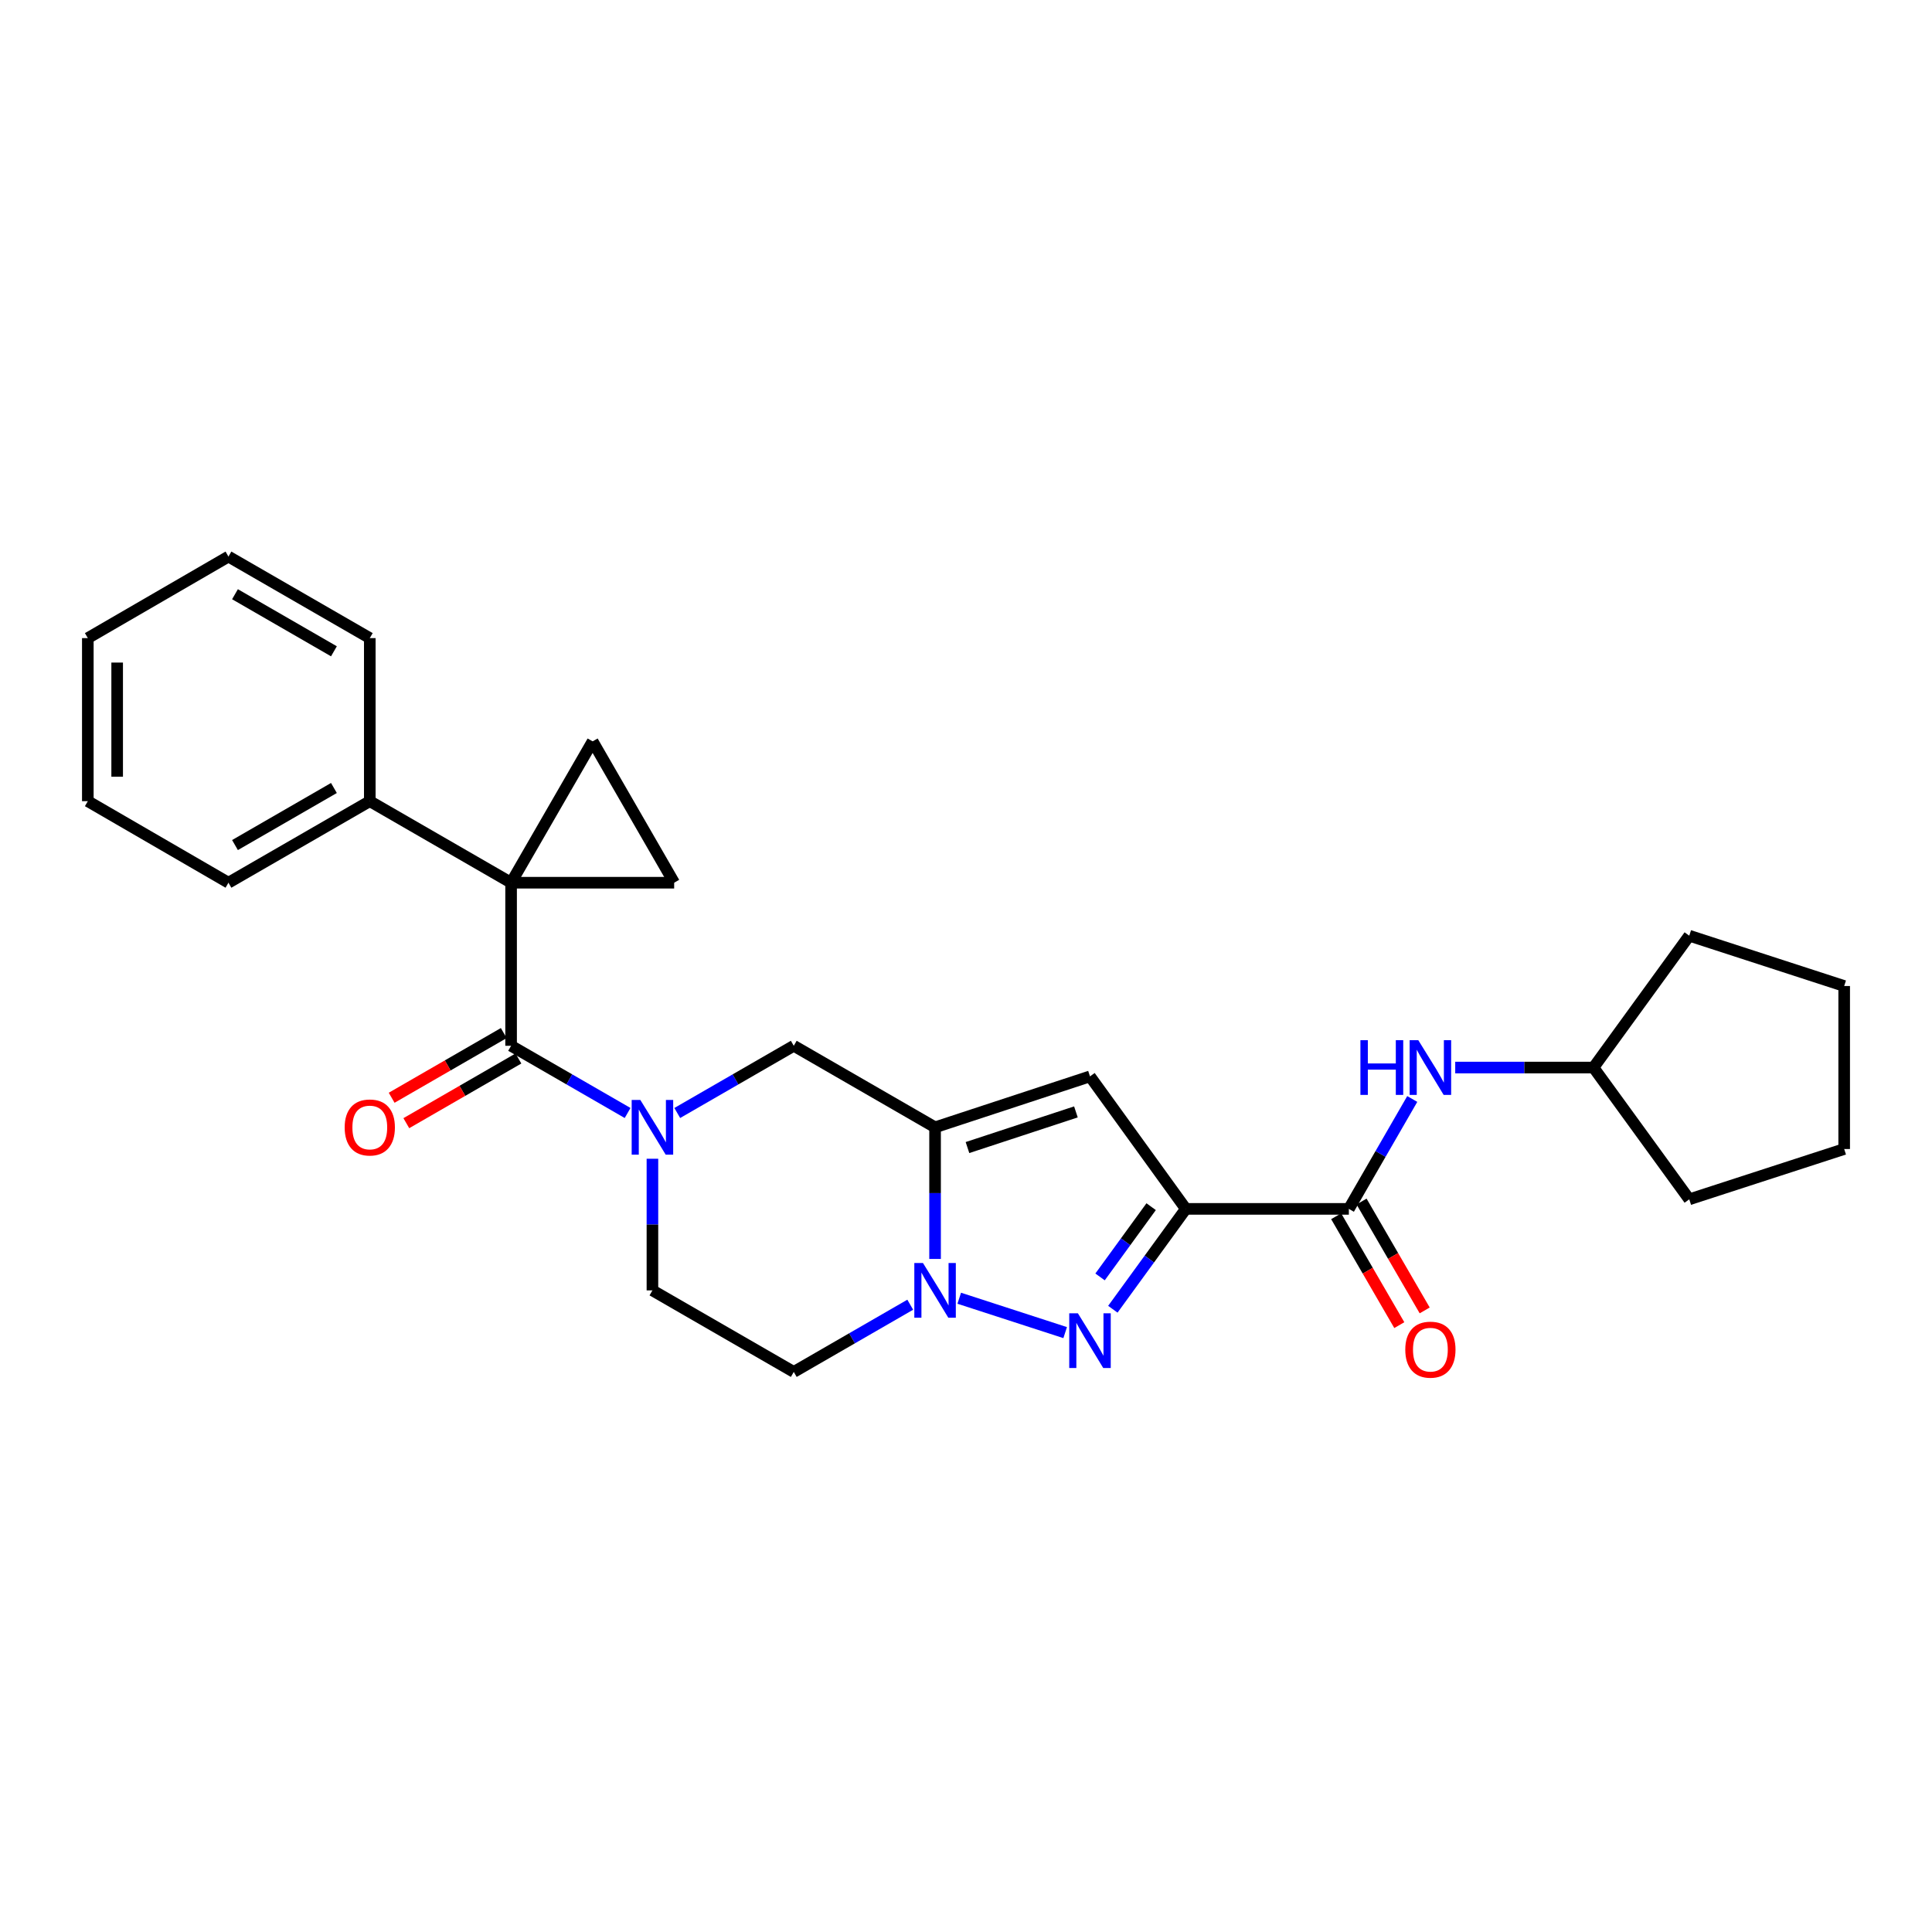 <?xml version='1.0' encoding='iso-8859-1'?>
<svg version='1.1' baseProfile='full'
              xmlns='http://www.w3.org/2000/svg'
                      xmlns:rdkit='http://www.rdkit.org/xml'
                      xmlns:xlink='http://www.w3.org/1999/xlink'
                  xml:space='preserve'
width='1000px' height='1000px' viewBox='0 0 1000 1000'>
<!-- END OF HEADER -->
<rect style='opacity:1.0;fill:#FFFFFF;stroke:none' width='1000' height='1000' x='0' y='0'> </rect>
<path class='bond-4' d='M 264.542,456.89 L 264.542,541.295' style='fill:none;fill-rule:evenodd;stroke:#000000;stroke-width:6px;stroke-linecap:butt;stroke-linejoin:miter;stroke-opacity:1' />
<path class='bond-8' d='M 264.542,456.89 L 306.744,383.735' style='fill:none;fill-rule:evenodd;stroke:#000000;stroke-width:6px;stroke-linecap:butt;stroke-linejoin:miter;stroke-opacity:1' />
<path class='bond-9' d='M 264.542,456.89 L 348.946,456.89' style='fill:none;fill-rule:evenodd;stroke:#000000;stroke-width:6px;stroke-linecap:butt;stroke-linejoin:miter;stroke-opacity:1' />
<path class='bond-14' d='M 264.542,456.89 L 191.403,414.688' style='fill:none;fill-rule:evenodd;stroke:#000000;stroke-width:6px;stroke-linecap:butt;stroke-linejoin:miter;stroke-opacity:1' />
<path class='bond-0' d='M 613.78,625.716 L 564.177,557.134' style='fill:none;fill-rule:evenodd;stroke:#000000;stroke-width:6px;stroke-linecap:butt;stroke-linejoin:miter;stroke-opacity:1' />
<path class='bond-7' d='M 613.78,625.716 L 698.167,625.716' style='fill:none;fill-rule:evenodd;stroke:#000000;stroke-width:6px;stroke-linecap:butt;stroke-linejoin:miter;stroke-opacity:1' />
<path class='bond-30' d='M 613.78,625.716 L 594.894,651.687' style='fill:none;fill-rule:evenodd;stroke:#000000;stroke-width:6px;stroke-linecap:butt;stroke-linejoin:miter;stroke-opacity:1' />
<path class='bond-30' d='M 594.894,651.687 L 576.007,677.658' style='fill:none;fill-rule:evenodd;stroke:#0000FF;stroke-width:6px;stroke-linecap:butt;stroke-linejoin:miter;stroke-opacity:1' />
<path class='bond-30' d='M 595.829,624.574 L 582.609,642.754' style='fill:none;fill-rule:evenodd;stroke:#000000;stroke-width:6px;stroke-linecap:butt;stroke-linejoin:miter;stroke-opacity:1' />
<path class='bond-30' d='M 582.609,642.754 L 569.388,660.933' style='fill:none;fill-rule:evenodd;stroke:#0000FF;stroke-width:6px;stroke-linecap:butt;stroke-linejoin:miter;stroke-opacity:1' />
<path class='bond-1' d='M 551.329,689.757 L 496.502,671.962' style='fill:none;fill-rule:evenodd;stroke:#0000FF;stroke-width:6px;stroke-linecap:butt;stroke-linejoin:miter;stroke-opacity:1' />
<path class='bond-2' d='M 483.992,583.497 L 410.853,541.295' style='fill:none;fill-rule:evenodd;stroke:#000000;stroke-width:6px;stroke-linecap:butt;stroke-linejoin:miter;stroke-opacity:1' />
<path class='bond-6' d='M 483.992,583.497 L 564.177,557.134' style='fill:none;fill-rule:evenodd;stroke:#000000;stroke-width:6px;stroke-linecap:butt;stroke-linejoin:miter;stroke-opacity:1' />
<path class='bond-6' d='M 500.764,593.973 L 556.893,575.519' style='fill:none;fill-rule:evenodd;stroke:#000000;stroke-width:6px;stroke-linecap:butt;stroke-linejoin:miter;stroke-opacity:1' />
<path class='bond-29' d='M 483.992,583.497 L 483.992,617.564' style='fill:none;fill-rule:evenodd;stroke:#000000;stroke-width:6px;stroke-linecap:butt;stroke-linejoin:miter;stroke-opacity:1' />
<path class='bond-29' d='M 483.992,617.564 L 483.992,651.631' style='fill:none;fill-rule:evenodd;stroke:#0000FF;stroke-width:6px;stroke-linecap:butt;stroke-linejoin:miter;stroke-opacity:1' />
<path class='bond-3' d='M 471.141,675.317 L 440.997,692.71' style='fill:none;fill-rule:evenodd;stroke:#0000FF;stroke-width:6px;stroke-linecap:butt;stroke-linejoin:miter;stroke-opacity:1' />
<path class='bond-3' d='M 440.997,692.71 L 410.853,710.104' style='fill:none;fill-rule:evenodd;stroke:#000000;stroke-width:6px;stroke-linecap:butt;stroke-linejoin:miter;stroke-opacity:1' />
<path class='bond-5' d='M 264.542,541.295 L 294.694,558.689' style='fill:none;fill-rule:evenodd;stroke:#000000;stroke-width:6px;stroke-linecap:butt;stroke-linejoin:miter;stroke-opacity:1' />
<path class='bond-5' d='M 294.694,558.689 L 324.846,576.083' style='fill:none;fill-rule:evenodd;stroke:#0000FF;stroke-width:6px;stroke-linecap:butt;stroke-linejoin:miter;stroke-opacity:1' />
<path class='bond-15' d='M 260.746,534.716 L 231.732,551.458' style='fill:none;fill-rule:evenodd;stroke:#000000;stroke-width:6px;stroke-linecap:butt;stroke-linejoin:miter;stroke-opacity:1' />
<path class='bond-15' d='M 231.732,551.458 L 202.718,568.199' style='fill:none;fill-rule:evenodd;stroke:#FF0000;stroke-width:6px;stroke-linecap:butt;stroke-linejoin:miter;stroke-opacity:1' />
<path class='bond-15' d='M 268.337,547.873 L 239.324,564.615' style='fill:none;fill-rule:evenodd;stroke:#000000;stroke-width:6px;stroke-linecap:butt;stroke-linejoin:miter;stroke-opacity:1' />
<path class='bond-15' d='M 239.324,564.615 L 210.31,581.356' style='fill:none;fill-rule:evenodd;stroke:#FF0000;stroke-width:6px;stroke-linecap:butt;stroke-linejoin:miter;stroke-opacity:1' />
<path class='bond-10' d='M 350.549,576.083 L 380.701,558.689' style='fill:none;fill-rule:evenodd;stroke:#0000FF;stroke-width:6px;stroke-linecap:butt;stroke-linejoin:miter;stroke-opacity:1' />
<path class='bond-10' d='M 380.701,558.689 L 410.853,541.295' style='fill:none;fill-rule:evenodd;stroke:#000000;stroke-width:6px;stroke-linecap:butt;stroke-linejoin:miter;stroke-opacity:1' />
<path class='bond-13' d='M 337.697,599.767 L 337.697,633.834' style='fill:none;fill-rule:evenodd;stroke:#0000FF;stroke-width:6px;stroke-linecap:butt;stroke-linejoin:miter;stroke-opacity:1' />
<path class='bond-13' d='M 337.697,633.834 L 337.697,667.902' style='fill:none;fill-rule:evenodd;stroke:#000000;stroke-width:6px;stroke-linecap:butt;stroke-linejoin:miter;stroke-opacity:1' />
<path class='bond-11' d='M 698.167,625.716 L 714.575,597.274' style='fill:none;fill-rule:evenodd;stroke:#000000;stroke-width:6px;stroke-linecap:butt;stroke-linejoin:miter;stroke-opacity:1' />
<path class='bond-11' d='M 714.575,597.274 L 730.983,568.832' style='fill:none;fill-rule:evenodd;stroke:#0000FF;stroke-width:6px;stroke-linecap:butt;stroke-linejoin:miter;stroke-opacity:1' />
<path class='bond-16' d='M 691.597,629.526 L 707.937,657.706' style='fill:none;fill-rule:evenodd;stroke:#000000;stroke-width:6px;stroke-linecap:butt;stroke-linejoin:miter;stroke-opacity:1' />
<path class='bond-16' d='M 707.937,657.706 L 724.277,685.887' style='fill:none;fill-rule:evenodd;stroke:#FF0000;stroke-width:6px;stroke-linecap:butt;stroke-linejoin:miter;stroke-opacity:1' />
<path class='bond-16' d='M 704.738,621.907 L 721.078,650.087' style='fill:none;fill-rule:evenodd;stroke:#000000;stroke-width:6px;stroke-linecap:butt;stroke-linejoin:miter;stroke-opacity:1' />
<path class='bond-16' d='M 721.078,650.087 L 737.417,678.267' style='fill:none;fill-rule:evenodd;stroke:#FF0000;stroke-width:6px;stroke-linecap:butt;stroke-linejoin:miter;stroke-opacity:1' />
<path class='bond-27' d='M 306.744,383.735 L 348.946,456.89' style='fill:none;fill-rule:evenodd;stroke:#000000;stroke-width:6px;stroke-linecap:butt;stroke-linejoin:miter;stroke-opacity:1' />
<path class='bond-17' d='M 753.22,552.561 L 789.006,552.561' style='fill:none;fill-rule:evenodd;stroke:#0000FF;stroke-width:6px;stroke-linecap:butt;stroke-linejoin:miter;stroke-opacity:1' />
<path class='bond-17' d='M 789.006,552.561 L 824.791,552.561' style='fill:none;fill-rule:evenodd;stroke:#000000;stroke-width:6px;stroke-linecap:butt;stroke-linejoin:miter;stroke-opacity:1' />
<path class='bond-12' d='M 410.853,710.104 L 337.697,667.902' style='fill:none;fill-rule:evenodd;stroke:#000000;stroke-width:6px;stroke-linecap:butt;stroke-linejoin:miter;stroke-opacity:1' />
<path class='bond-18' d='M 191.403,414.688 L 118.247,456.89' style='fill:none;fill-rule:evenodd;stroke:#000000;stroke-width:6px;stroke-linecap:butt;stroke-linejoin:miter;stroke-opacity:1' />
<path class='bond-18' d='M 172.839,407.861 L 121.63,437.403' style='fill:none;fill-rule:evenodd;stroke:#000000;stroke-width:6px;stroke-linecap:butt;stroke-linejoin:miter;stroke-opacity:1' />
<path class='bond-19' d='M 191.403,414.688 L 191.403,330.284' style='fill:none;fill-rule:evenodd;stroke:#000000;stroke-width:6px;stroke-linecap:butt;stroke-linejoin:miter;stroke-opacity:1' />
<path class='bond-20' d='M 824.791,552.561 L 874.36,484.316' style='fill:none;fill-rule:evenodd;stroke:#000000;stroke-width:6px;stroke-linecap:butt;stroke-linejoin:miter;stroke-opacity:1' />
<path class='bond-21' d='M 824.791,552.561 L 874.36,620.771' style='fill:none;fill-rule:evenodd;stroke:#000000;stroke-width:6px;stroke-linecap:butt;stroke-linejoin:miter;stroke-opacity:1' />
<path class='bond-22' d='M 118.247,456.89 L 45.455,414.688' style='fill:none;fill-rule:evenodd;stroke:#000000;stroke-width:6px;stroke-linecap:butt;stroke-linejoin:miter;stroke-opacity:1' />
<path class='bond-23' d='M 191.403,330.284 L 118.247,288.081' style='fill:none;fill-rule:evenodd;stroke:#000000;stroke-width:6px;stroke-linecap:butt;stroke-linejoin:miter;stroke-opacity:1' />
<path class='bond-23' d='M 172.839,337.111 L 121.63,307.569' style='fill:none;fill-rule:evenodd;stroke:#000000;stroke-width:6px;stroke-linecap:butt;stroke-linejoin:miter;stroke-opacity:1' />
<path class='bond-25' d='M 874.36,484.316 L 954.545,510.358' style='fill:none;fill-rule:evenodd;stroke:#000000;stroke-width:6px;stroke-linecap:butt;stroke-linejoin:miter;stroke-opacity:1' />
<path class='bond-24' d='M 874.36,620.771 L 954.545,594.729' style='fill:none;fill-rule:evenodd;stroke:#000000;stroke-width:6px;stroke-linecap:butt;stroke-linejoin:miter;stroke-opacity:1' />
<path class='bond-28' d='M 45.455,414.688 L 45.455,330.284' style='fill:none;fill-rule:evenodd;stroke:#000000;stroke-width:6px;stroke-linecap:butt;stroke-linejoin:miter;stroke-opacity:1' />
<path class='bond-28' d='M 60.644,402.027 L 60.644,342.944' style='fill:none;fill-rule:evenodd;stroke:#000000;stroke-width:6px;stroke-linecap:butt;stroke-linejoin:miter;stroke-opacity:1' />
<path class='bond-26' d='M 118.247,288.081 L 45.455,330.284' style='fill:none;fill-rule:evenodd;stroke:#000000;stroke-width:6px;stroke-linecap:butt;stroke-linejoin:miter;stroke-opacity:1' />
<path class='bond-31' d='M 954.545,594.729 L 954.545,510.358' style='fill:none;fill-rule:evenodd;stroke:#000000;stroke-width:6px;stroke-linecap:butt;stroke-linejoin:miter;stroke-opacity:1' />
<path  class='atom-2' d='M 557.917 679.767
L 567.197 694.767
Q 568.117 696.247, 569.597 698.927
Q 571.077 701.607, 571.157 701.767
L 571.157 679.767
L 574.917 679.767
L 574.917 708.087
L 571.037 708.087
L 561.077 691.687
Q 559.917 689.767, 558.677 687.567
Q 557.477 685.367, 557.117 684.687
L 557.117 708.087
L 553.437 708.087
L 553.437 679.767
L 557.917 679.767
' fill='#0000FF'/>
<path  class='atom-4' d='M 477.732 653.742
L 487.012 668.742
Q 487.932 670.222, 489.412 672.902
Q 490.892 675.582, 490.972 675.742
L 490.972 653.742
L 494.732 653.742
L 494.732 682.062
L 490.852 682.062
L 480.892 665.662
Q 479.732 663.742, 478.492 661.542
Q 477.292 659.342, 476.932 658.662
L 476.932 682.062
L 473.252 682.062
L 473.252 653.742
L 477.732 653.742
' fill='#0000FF'/>
<path  class='atom-6' d='M 331.437 569.337
L 340.717 584.337
Q 341.637 585.817, 343.117 588.497
Q 344.597 591.177, 344.677 591.337
L 344.677 569.337
L 348.437 569.337
L 348.437 597.657
L 344.557 597.657
L 334.597 581.257
Q 333.437 579.337, 332.197 577.137
Q 330.997 574.937, 330.637 574.257
L 330.637 597.657
L 326.957 597.657
L 326.957 569.337
L 331.437 569.337
' fill='#0000FF'/>
<path  class='atom-12' d='M 704.15 538.401
L 707.99 538.401
L 707.99 550.441
L 722.47 550.441
L 722.47 538.401
L 726.31 538.401
L 726.31 566.721
L 722.47 566.721
L 722.47 553.641
L 707.99 553.641
L 707.99 566.721
L 704.15 566.721
L 704.15 538.401
' fill='#0000FF'/>
<path  class='atom-12' d='M 734.11 538.401
L 743.39 553.401
Q 744.31 554.881, 745.79 557.561
Q 747.27 560.241, 747.35 560.401
L 747.35 538.401
L 751.11 538.401
L 751.11 566.721
L 747.23 566.721
L 737.27 550.321
Q 736.11 548.401, 734.87 546.201
Q 733.67 544.001, 733.31 543.321
L 733.31 566.721
L 729.63 566.721
L 729.63 538.401
L 734.11 538.401
' fill='#0000FF'/>
<path  class='atom-16' d='M 178.403 583.577
Q 178.403 576.777, 181.763 572.977
Q 185.123 569.177, 191.403 569.177
Q 197.683 569.177, 201.043 572.977
Q 204.403 576.777, 204.403 583.577
Q 204.403 590.457, 201.003 594.377
Q 197.603 598.257, 191.403 598.257
Q 185.163 598.257, 181.763 594.377
Q 178.403 590.497, 178.403 583.577
M 191.403 595.057
Q 195.723 595.057, 198.043 592.177
Q 200.403 589.257, 200.403 583.577
Q 200.403 578.017, 198.043 575.217
Q 195.723 572.377, 191.403 572.377
Q 187.083 572.377, 184.723 575.177
Q 182.403 577.977, 182.403 583.577
Q 182.403 589.297, 184.723 592.177
Q 187.083 595.057, 191.403 595.057
' fill='#FF0000'/>
<path  class='atom-17' d='M 727.37 698.58
Q 727.37 691.78, 730.73 687.98
Q 734.09 684.18, 740.37 684.18
Q 746.65 684.18, 750.01 687.98
Q 753.37 691.78, 753.37 698.58
Q 753.37 705.46, 749.97 709.38
Q 746.57 713.26, 740.37 713.26
Q 734.13 713.26, 730.73 709.38
Q 727.37 705.5, 727.37 698.58
M 740.37 710.06
Q 744.69 710.06, 747.01 707.18
Q 749.37 704.26, 749.37 698.58
Q 749.37 693.02, 747.01 690.22
Q 744.69 687.38, 740.37 687.38
Q 736.05 687.38, 733.69 690.18
Q 731.37 692.98, 731.37 698.58
Q 731.37 704.3, 733.69 707.18
Q 736.05 710.06, 740.37 710.06
' fill='#FF0000'/>
</svg>
